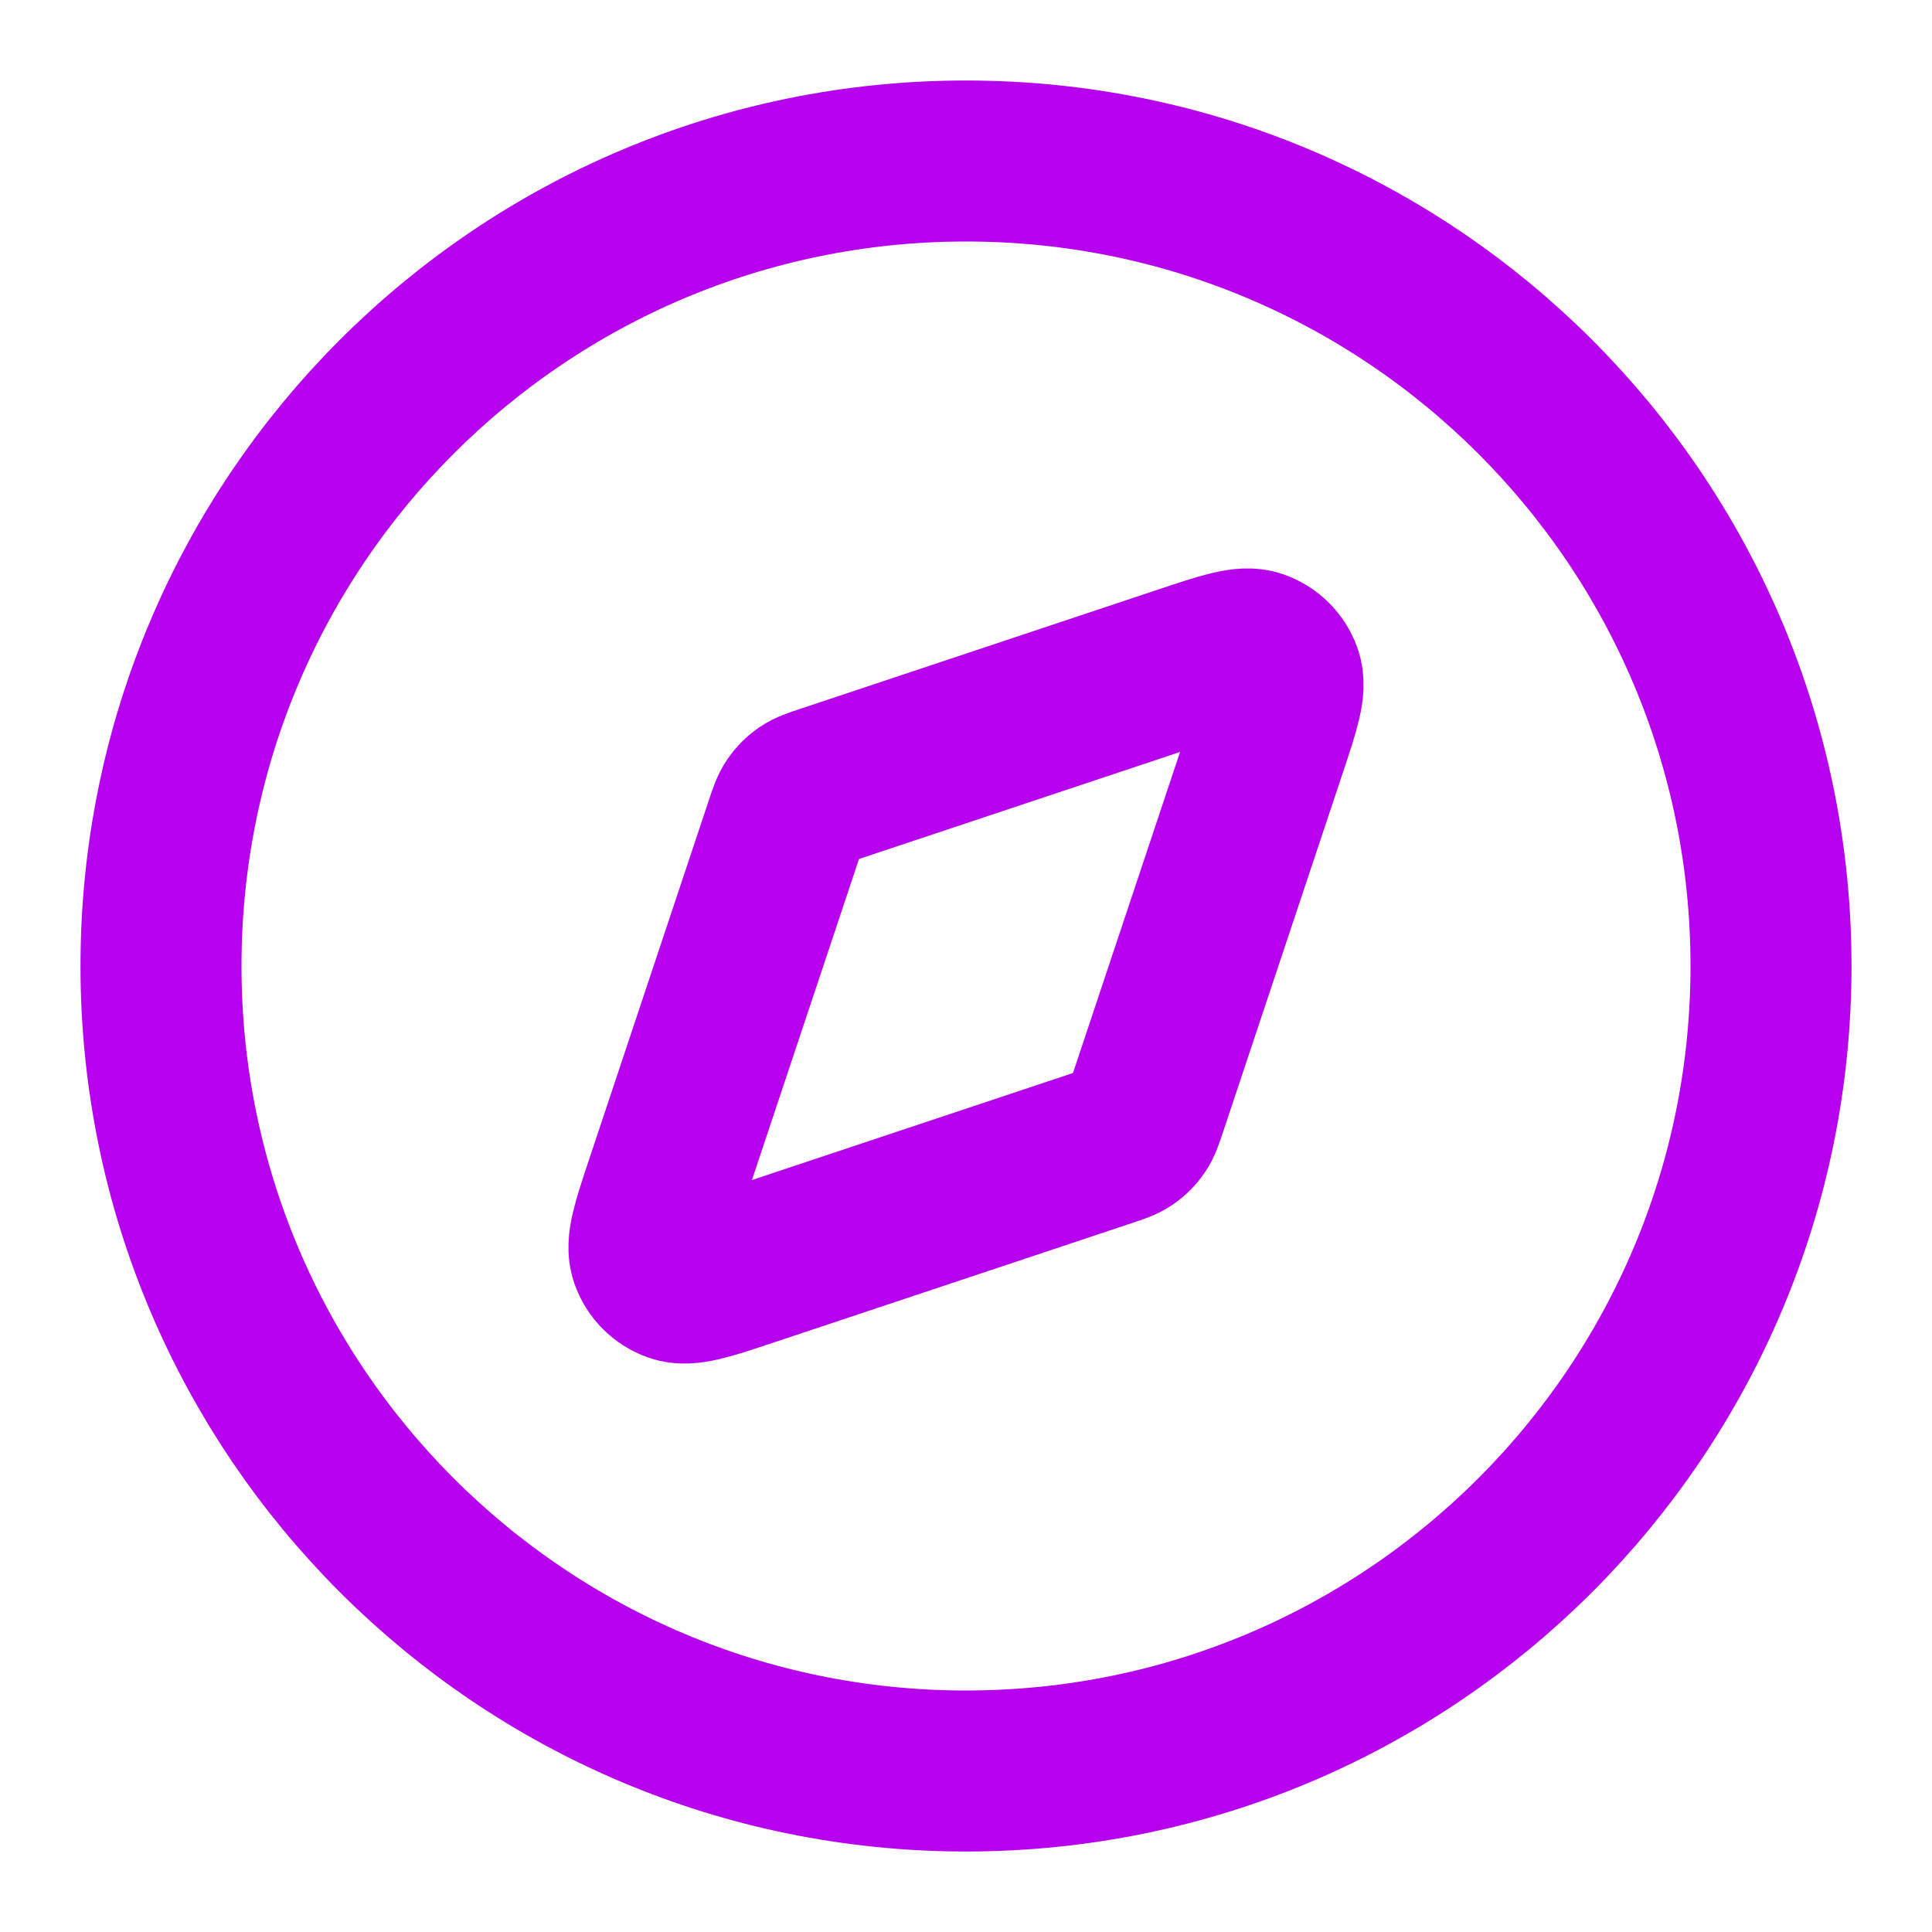<svg width="24" height="24" viewBox="0 0 24 24" fill="none" xmlns="http://www.w3.org/2000/svg">
<path d="M12 22C17.523 22 22 17.523 22 12C22 6.477 17.523 2 12 2C6.477 2 2 6.477 2 12C2 17.523 6.477 22 12 22Z" stroke="#B700EE" stroke-width="2" stroke-linecap="round" stroke-linejoin="round"/>
<path d="M14.722 8.266C15.211 8.103 15.455 8.022 15.617 8.08C15.759 8.13 15.87 8.241 15.92 8.383C15.978 8.545 15.897 8.789 15.734 9.278L14.246 13.741C14.2 13.88 14.177 13.949 14.137 14.007C14.102 14.058 14.058 14.102 14.007 14.137C13.949 14.177 13.88 14.2 13.741 14.246L9.278 15.734C8.789 15.897 8.545 15.978 8.383 15.92C8.241 15.87 8.13 15.759 8.08 15.617C8.022 15.455 8.103 15.211 8.266 14.722L9.754 10.259C9.8 10.12 9.823 10.051 9.863 9.993C9.898 9.942 9.942 9.898 9.993 9.863C10.051 9.823 10.12 9.8 10.259 9.754L14.722 8.266Z" stroke="#B700EE" stroke-width="2" stroke-linecap="round" stroke-linejoin="round"/>
</svg>
